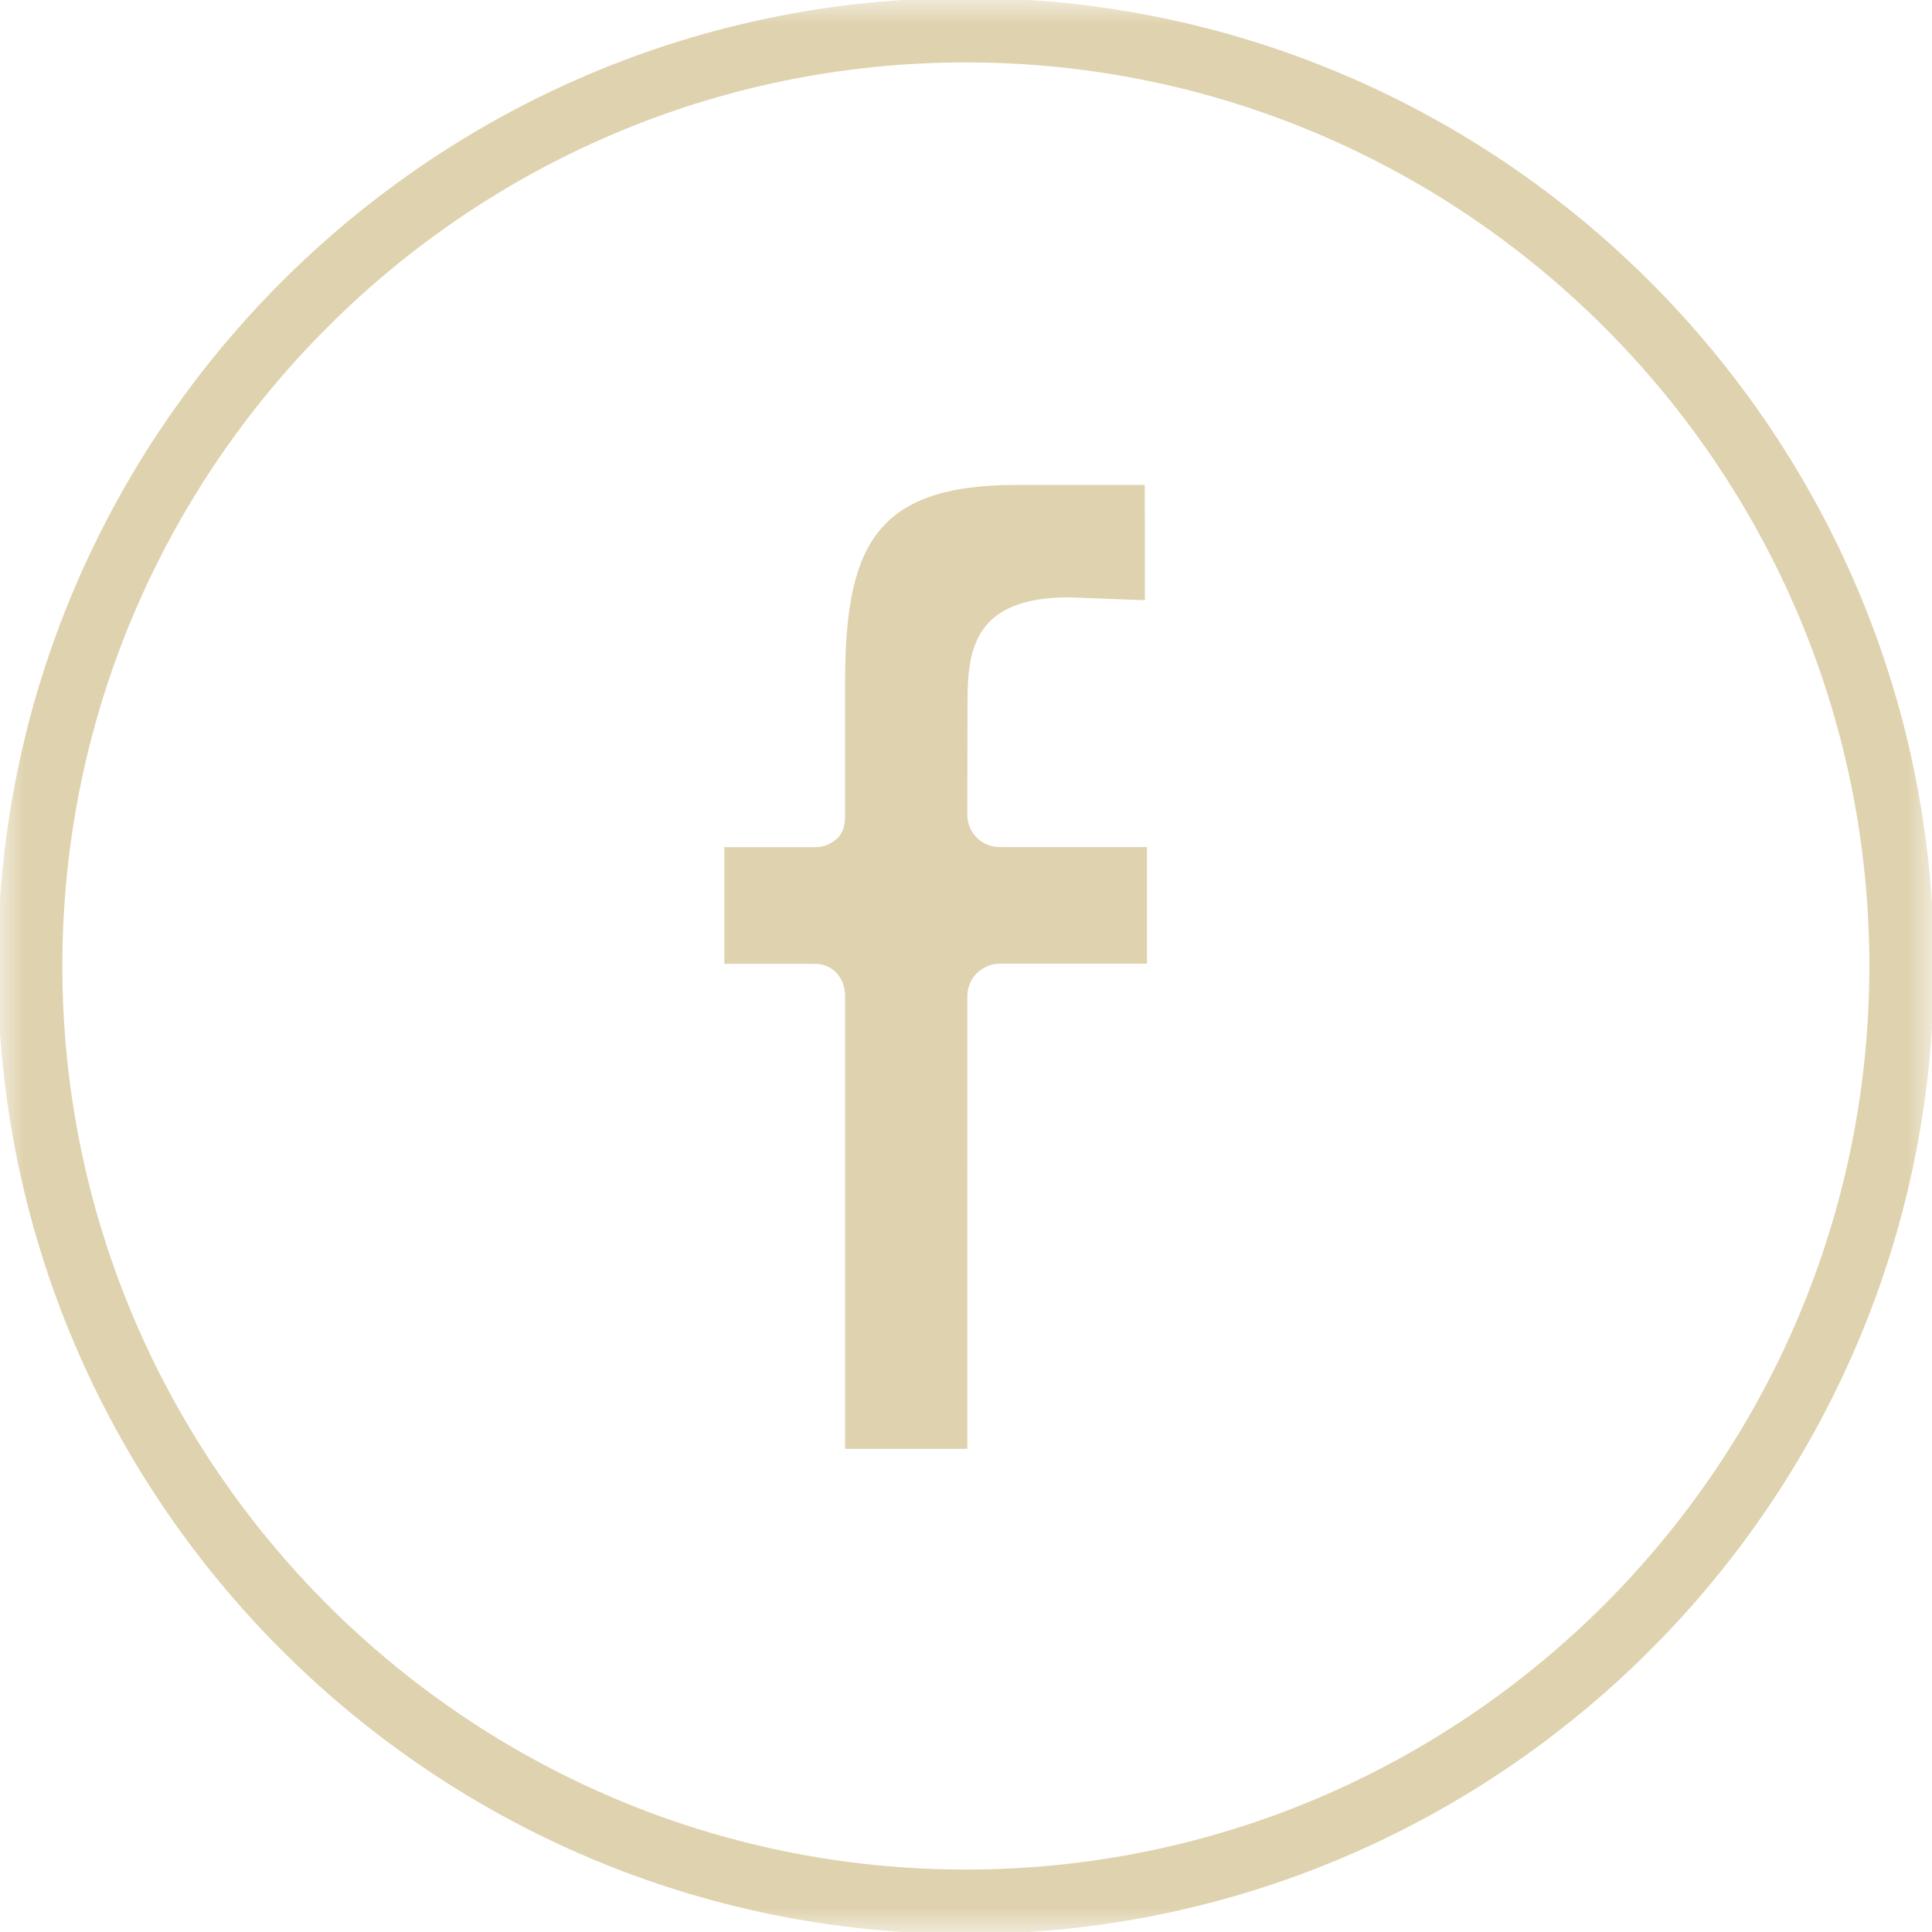 <svg width="40" height="40" viewBox="0 0 40 40" fill="none" xmlns="http://www.w3.org/2000/svg">
<g clip-path="url(#clip0_734_630)">
<g clip-path="url(#clip1_734_630)">
<g clip-path="url(#clip2_734_630)">
<mask id="mask0_734_630" style="mask-type:luminance" maskUnits="userSpaceOnUse" x="-1" y="0" width="41" height="40">
<path d="M39.996 0H-0.004V40H39.996V0Z" fill="white"/>
</mask>
<g mask="url(#mask0_734_630)">
<path d="M19.997 -0.043C8.946 -0.043 -0.047 8.947 -0.047 20C-0.047 31.052 8.946 40.042 19.997 40.042C31.048 40.042 40.041 31.052 40.041 20C40.041 8.947 31.048 -0.043 19.997 -0.043ZM19.997 38.707C9.682 38.707 1.291 30.314 1.291 20C1.291 9.685 9.682 1.292 19.997 1.292C30.312 1.292 38.703 9.685 38.703 20C38.703 30.314 30.312 38.707 19.997 38.707Z" fill="#DFD2AE"/>
<path d="M23.703 12.427L22.136 12.367C20.195 12.367 20.032 13.421 20.032 14.5L20.027 16.87C20.027 16.957 20.044 17.044 20.078 17.125C20.111 17.207 20.16 17.28 20.222 17.343C20.284 17.405 20.358 17.454 20.439 17.488C20.52 17.521 20.607 17.538 20.695 17.538H23.747V19.953H20.697C20.52 19.953 20.35 20.024 20.225 20.149C20.099 20.274 20.029 20.444 20.028 20.621L20.027 29.997H17.497V20.622C17.497 20.253 17.246 19.955 16.876 19.955H14.997V17.54H16.876C16.964 17.54 17.051 17.523 17.132 17.49C17.213 17.456 17.286 17.407 17.348 17.345C17.473 17.218 17.496 17.048 17.496 16.871V14.177C17.496 11.375 18.062 10.04 21.036 10.04H23.702L23.703 12.427Z" fill="#DFD2AE"/>
</g>
</g>
</g>
</g>
<defs>
<clipPath id="clip0_734_630">
<rect width="40" height="40" fill="white"/>
</clipPath>
<clipPath id="clip1_734_630">
<rect width="40" height="40" fill="white"/>
</clipPath>
<clipPath id="clip2_734_630">
<rect width="40" height="40" fill="white"/>
</clipPath>
</defs>
</svg>
